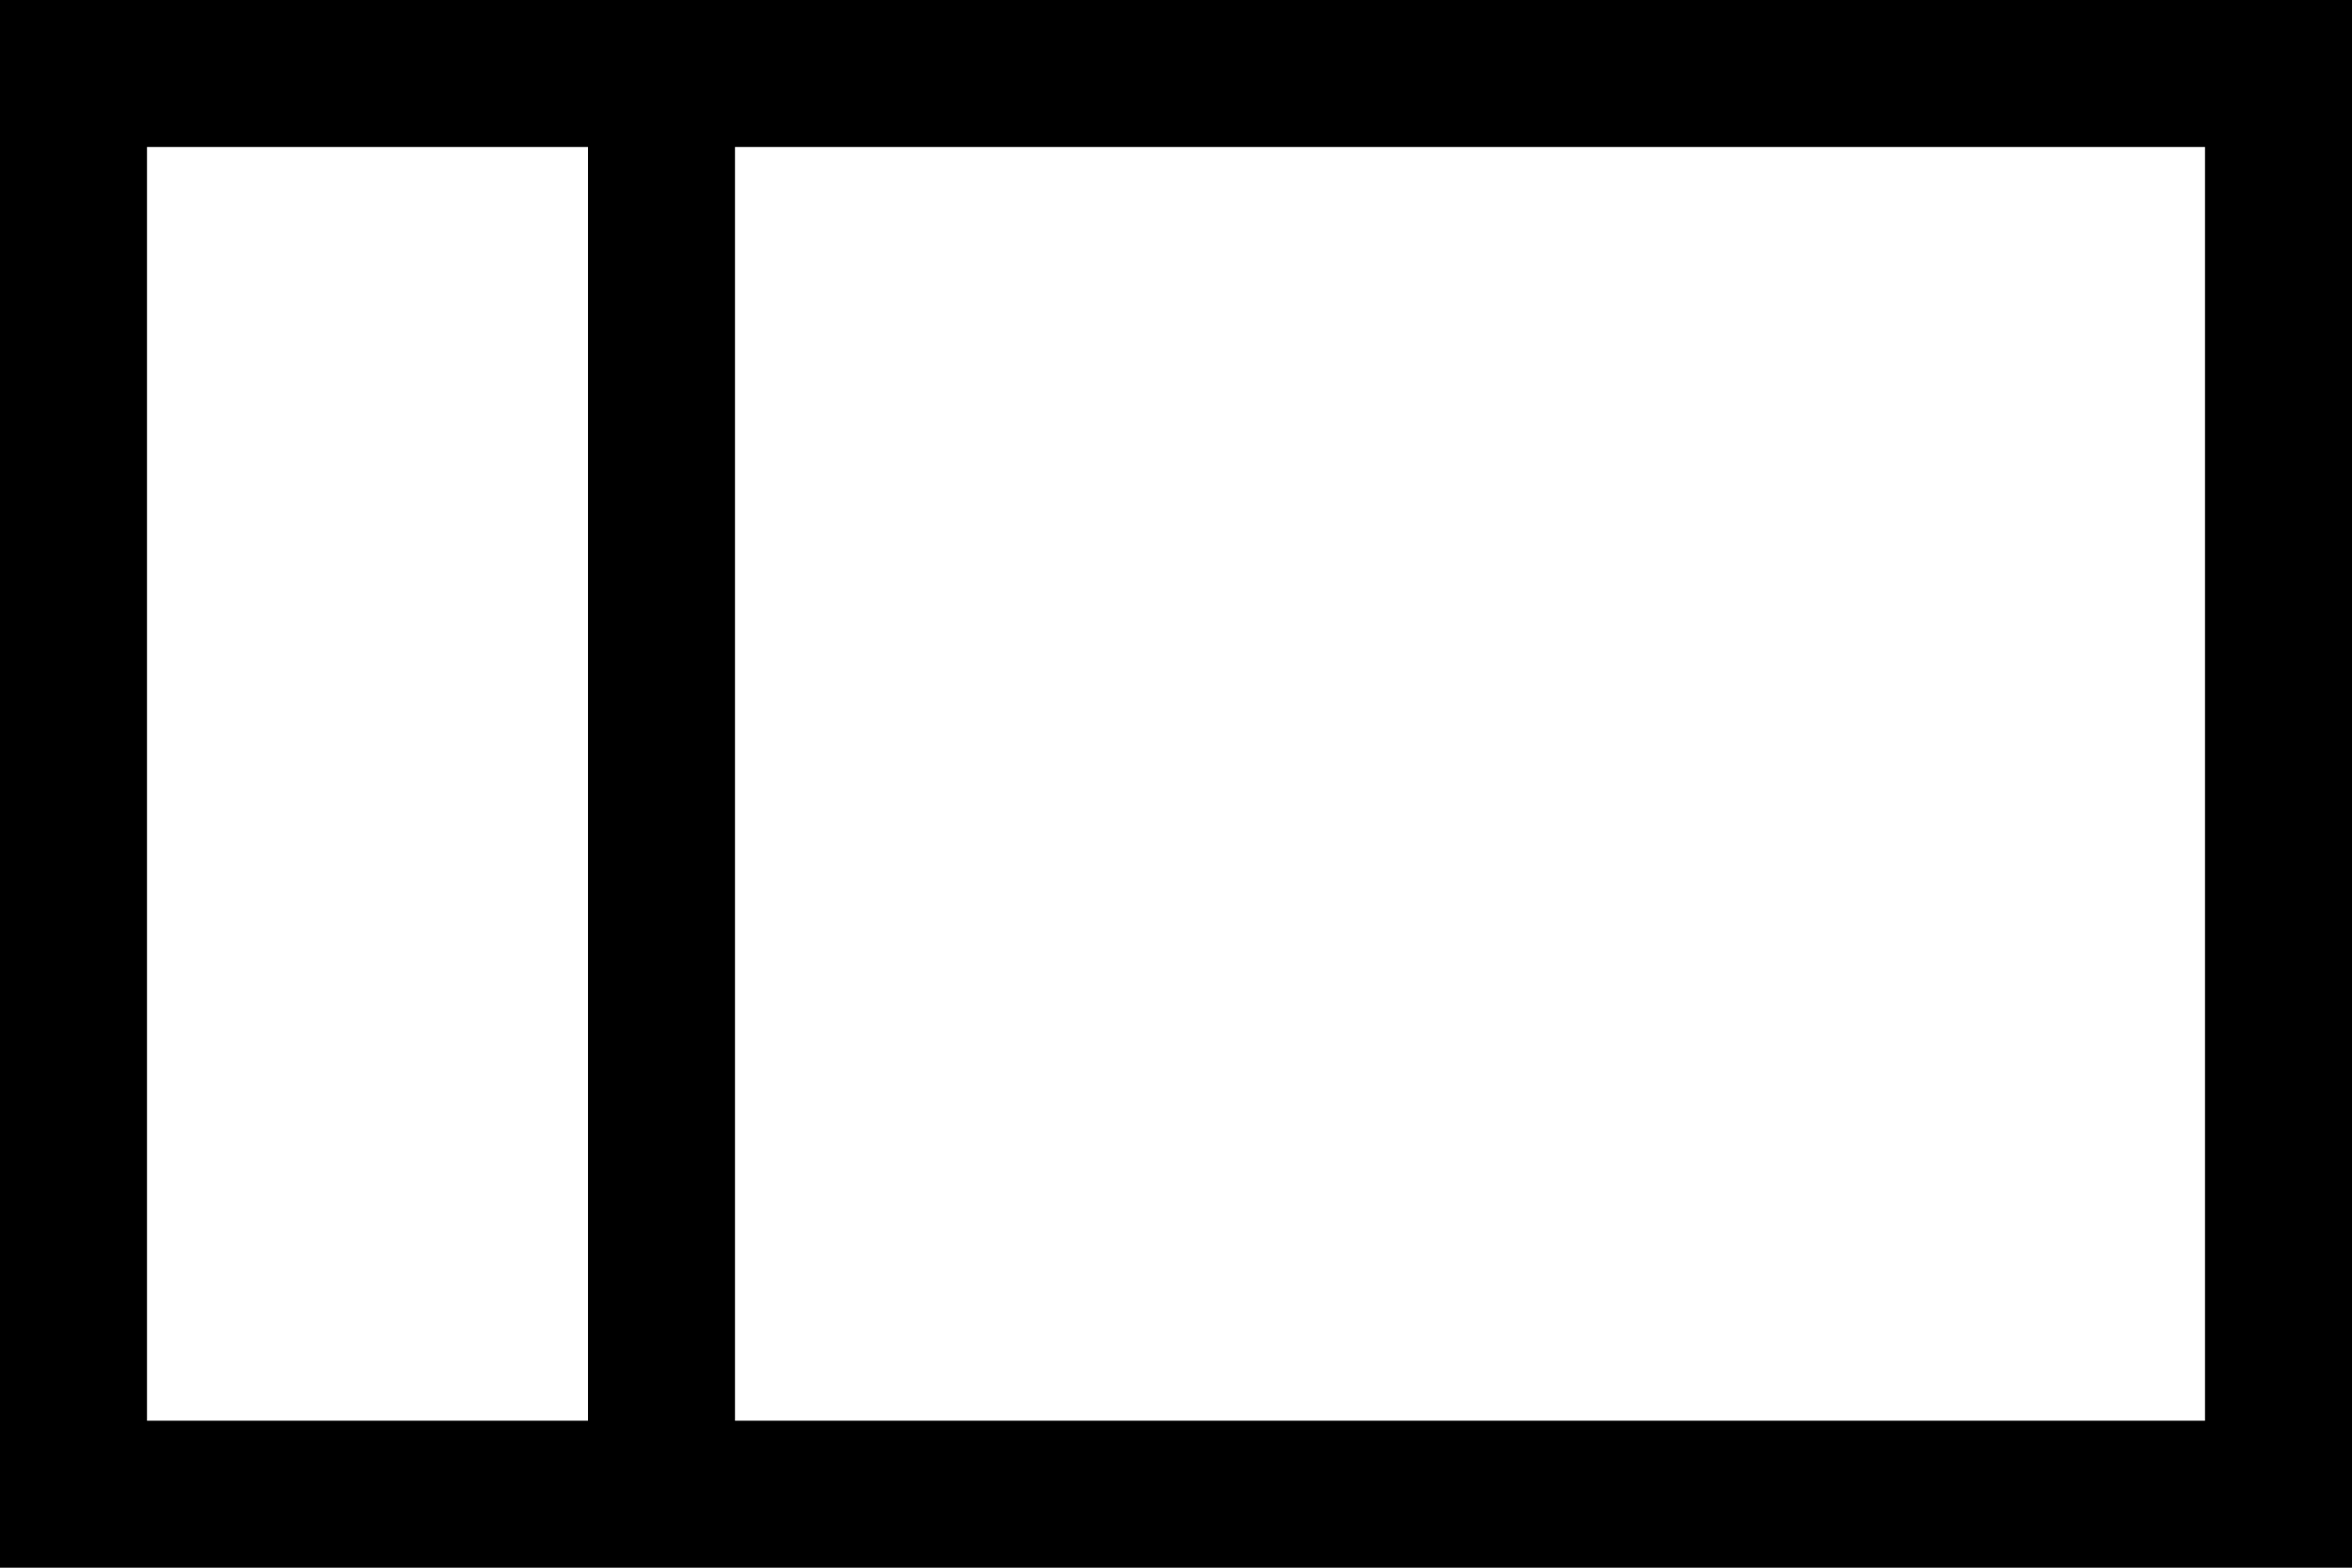<svg width="48" height="32" viewBox="0 0 48 32" fill="none" xmlns="http://www.w3.org/2000/svg">
<rect x="1.5" y="1.5" width="45" height="29" stroke="black" stroke-width="3"/>
<rect x="12" y="2" width="3" height="28" fill="black"/>
</svg>
